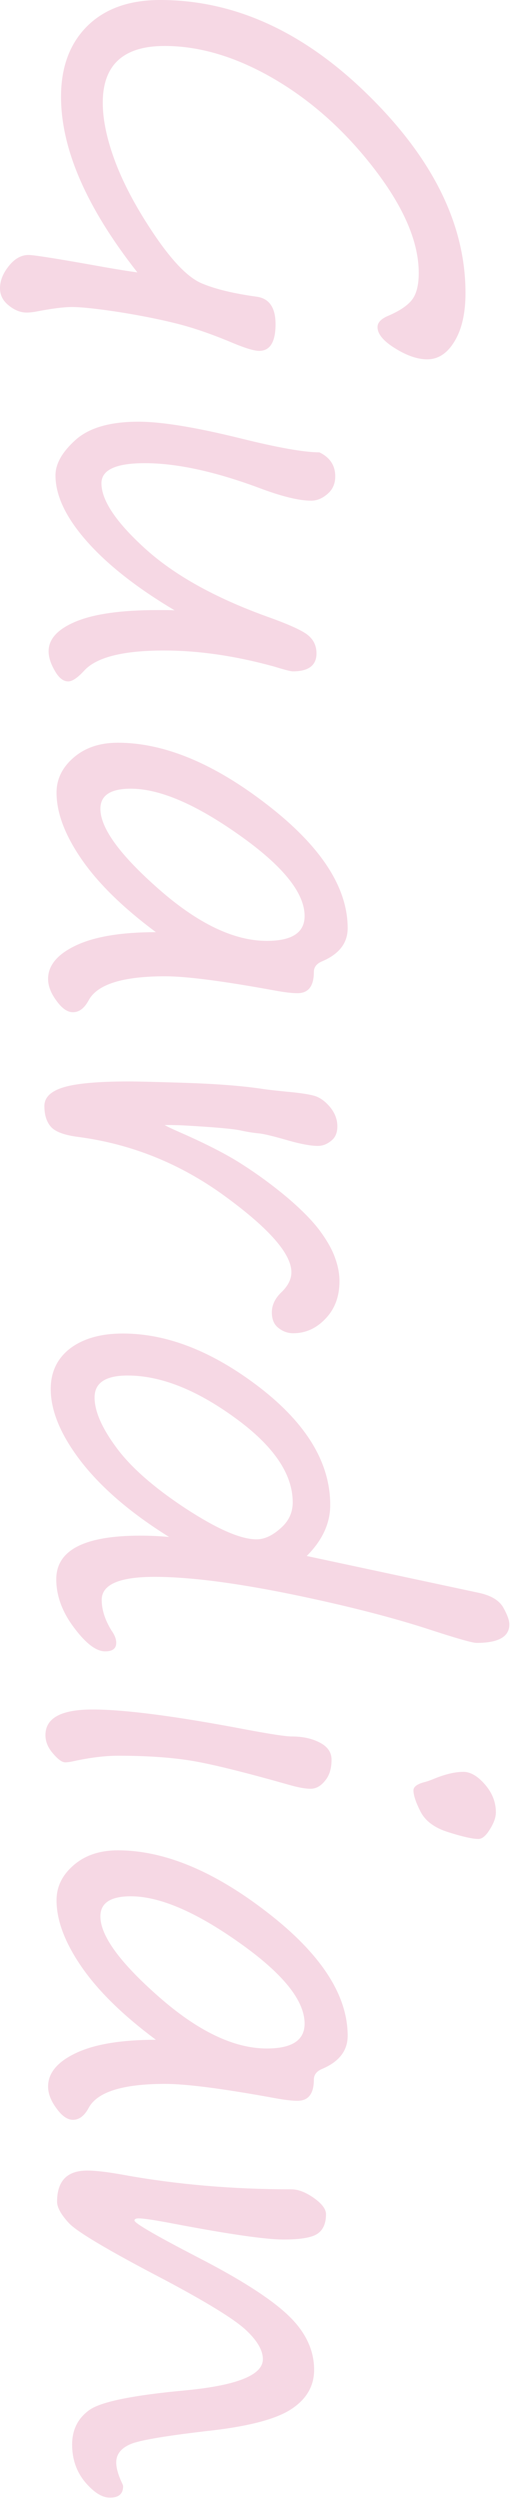 <svg width="95" height="462" viewBox="0 0 95 462" fill="none" xmlns="http://www.w3.org/2000/svg">
<path d="M48.584 435.986C48.584 434.294 47.477 432.438 45.264 430.42C43.05 428.434 38.086 425.391 30.371 421.289C20.02 415.885 14.128 412.386 12.695 410.791C11.263 409.229 10.547 407.926 10.547 406.885C10.547 403.044 12.402 401.123 16.113 401.123C17.676 401.123 19.889 401.383 22.754 401.904C32.585 403.695 42.953 404.59 53.857 404.59C55.094 404.59 56.462 405.111 57.959 406.152C59.489 407.227 60.254 408.236 60.254 409.18C60.254 410.872 59.733 412.077 58.691 412.793C57.65 413.509 55.55 413.867 52.393 413.867C49.105 413.867 42.334 412.891 32.08 410.938C28.695 410.286 26.546 409.961 25.635 409.961C25.114 409.961 24.854 410.091 24.854 410.352C24.854 410.84 28.744 413.102 36.523 417.139C44.434 421.208 50 424.772 53.223 427.832C56.445 430.892 58.057 434.261 58.057 437.939C58.057 440.869 56.722 443.245 54.053 445.068C51.383 446.924 46.517 448.275 39.453 449.121C31.413 450.033 26.4 450.846 24.414 451.562C22.461 452.311 21.484 453.483 21.484 455.078C21.484 456.087 21.842 457.357 22.559 458.887C22.689 459.147 22.754 459.342 22.754 459.473C22.754 460.872 21.94 461.572 20.312 461.572C18.88 461.572 17.35 460.612 15.723 458.691C14.128 456.771 13.33 454.46 13.33 451.758C13.33 448.991 14.421 446.842 16.602 445.312C18.815 443.815 24.691 442.627 34.228 441.748C43.799 440.837 48.584 438.916 48.584 435.986Z" fill="#D53E7C" fill-opacity="0.2"/>
<path d="M28.809 376.953C22.689 372.396 18.099 367.887 15.039 363.428C11.979 358.968 10.449 354.883 10.449 351.172C10.449 348.665 11.507 346.501 13.623 344.678C15.739 342.855 18.457 341.943 21.777 341.943C30.338 341.943 39.551 345.768 49.414 353.418C59.31 361.068 64.258 368.669 64.258 376.221C64.258 378.955 62.695 380.99 59.57 382.324C58.529 382.747 58.008 383.415 58.008 384.326C58.008 386.93 56.999 388.232 54.98 388.232C53.971 388.232 52.588 388.07 50.83 387.744C41.227 385.986 34.456 385.107 30.518 385.107C22.64 385.107 17.92 386.605 16.357 389.6C15.576 391.032 14.616 391.748 13.477 391.748C12.467 391.748 11.458 391.048 10.449 389.648C9.408 388.249 8.887 386.898 8.887 385.596C8.887 383.089 10.612 381.022 14.062 379.395C17.513 377.767 22.428 376.953 28.809 376.953ZM56.299 373.975C56.299 369.678 52.262 364.681 44.19 358.984C36.149 353.288 29.476 350.439 24.17 350.439C20.426 350.439 18.555 351.676 18.555 354.15C18.555 357.731 22.168 362.695 29.395 369.043C36.621 375.391 43.262 378.564 49.316 378.564C53.971 378.564 56.299 377.035 56.299 373.975Z" fill="#D53E7C" fill-opacity="0.2"/>
<path d="M76.416 330.859C76.416 330.176 77.148 329.655 78.613 329.297C79.069 329.167 79.574 328.988 80.127 328.76C82.243 327.881 84.082 327.441 85.644 327.441C86.947 327.441 88.265 328.206 89.6 329.736C90.967 331.299 91.65 333.024 91.65 334.912C91.65 335.856 91.276 336.914 90.527 338.086C89.811 339.258 89.111 339.844 88.428 339.844C87.353 339.844 85.531 339.437 82.959 338.623C80.387 337.842 78.646 336.572 77.734 334.814C76.856 333.089 76.416 331.771 76.416 330.859ZM21.875 324.463C19.401 324.463 16.618 324.805 13.525 325.488C12.94 325.618 12.451 325.684 12.06 325.684C11.475 325.684 10.726 325.146 9.814 324.072C8.87 322.998 8.398 321.859 8.398 320.654C8.398 317.497 11.296 315.918 17.09 315.918C23.079 315.918 32.552 317.155 45.508 319.629C50.033 320.475 52.816 320.898 53.857 320.898C55.908 320.898 57.65 321.273 59.082 322.021C60.547 322.77 61.279 323.828 61.279 325.195C61.279 326.855 60.872 328.158 60.059 329.102C59.277 330.078 58.398 330.566 57.422 330.566C56.445 330.566 55.16 330.339 53.565 329.883C44.971 327.441 38.818 325.928 35.107 325.342C31.396 324.756 26.986 324.463 21.875 324.463Z" fill="#D53E7C" fill-opacity="0.2"/>
<path d="M31.25 284.033C24.251 279.671 18.848 275.049 15.039 270.166C11.263 265.283 9.375 260.791 9.375 256.689C9.375 253.532 10.579 251.025 12.988 249.17C15.43 247.347 18.669 246.436 22.705 246.436C30.941 246.436 39.388 249.772 48.047 256.445C56.706 263.151 61.035 270.378 61.035 278.125C61.035 281.51 59.587 284.652 56.69 287.549L88.623 294.385C90.804 294.873 92.269 295.768 93.018 297.07C93.766 298.405 94.141 299.447 94.141 300.195C94.141 302.474 92.122 303.613 88.086 303.613C87.37 303.613 84.701 302.865 80.078 301.367C72.917 298.991 64.111 296.729 53.662 294.58C43.245 292.464 34.88 291.406 28.564 291.406C22.054 291.406 18.799 292.822 18.799 295.654C18.799 297.477 19.401 299.365 20.605 301.318C21.191 302.132 21.484 302.897 21.484 303.613C21.484 304.655 20.801 305.176 19.434 305.176C17.773 305.176 15.853 303.711 13.672 300.781C11.491 297.884 10.4 294.906 10.4 291.846C10.4 286.475 15.576 283.789 25.928 283.789C27.686 283.789 29.46 283.87 31.25 284.033ZM54.102 277.637C54.102 272.363 50.521 267.139 43.359 261.963C36.23 256.787 29.639 254.199 23.584 254.199C19.515 254.199 17.48 255.55 17.48 258.252C17.48 260.791 18.815 263.867 21.484 267.48C24.154 271.126 28.402 274.87 34.228 278.711C40.088 282.552 44.482 284.473 47.412 284.473C48.844 284.473 50.309 283.805 51.807 282.471C53.337 281.169 54.102 279.557 54.102 277.637Z" fill="#D53E7C" fill-opacity="0.2"/>
<path d="M30.42 207.91C31.006 208.236 31.82 208.626 32.861 209.082C37.94 211.296 41.911 213.33 44.775 215.186C47.672 217.041 50.44 219.076 53.076 221.289C55.713 223.535 57.715 225.57 59.082 227.393C60.449 229.248 61.393 230.924 61.914 232.422C62.467 233.919 62.744 235.368 62.744 236.768C62.744 239.6 61.882 241.911 60.156 243.701C58.464 245.492 56.478 246.387 54.199 246.387C53.19 246.387 52.279 246.061 51.465 245.41C50.651 244.792 50.244 243.831 50.244 242.529C50.244 241.162 50.846 239.909 52.051 238.77C53.255 237.598 53.857 236.377 53.857 235.107C53.857 231.722 49.756 227.035 41.553 221.045C33.35 215.055 24.316 211.41 14.453 210.107C11.914 209.782 10.238 209.163 9.424 208.252C8.61 207.34 8.203 206.055 8.203 204.395C8.203 202.799 9.391 201.644 11.768 200.928C14.144 200.212 18.148 199.854 23.779 199.854C25.309 199.854 28.678 199.935 33.887 200.098C40.039 200.293 45.003 200.684 48.779 201.27C49.398 201.367 50.846 201.53 53.125 201.758C55.632 201.986 57.373 202.262 58.35 202.588C59.326 202.946 60.238 203.646 61.084 204.688C61.93 205.762 62.353 206.917 62.353 208.154C62.353 209.359 61.963 210.254 61.182 210.84C60.433 211.458 59.619 211.768 58.74 211.768C57.471 211.768 55.68 211.442 53.369 210.791C50.797 210.042 49.023 209.603 48.047 209.473C46.94 209.375 45.785 209.196 44.58 208.936C43.18 208.61 39.502 208.285 33.545 207.959L31.738 207.91H30.42Z" fill="#D53E7C" fill-opacity="0.2"/>
<path d="M28.809 172.266C22.689 167.708 18.099 163.2 15.039 158.74C11.979 154.281 10.449 150.195 10.449 146.484C10.449 143.978 11.507 141.813 13.623 139.99C15.739 138.167 18.457 137.256 21.777 137.256C30.338 137.256 39.551 141.081 49.414 148.73C59.31 156.38 64.258 163.981 64.258 171.533C64.258 174.268 62.695 176.302 59.57 177.637C58.529 178.06 58.008 178.727 58.008 179.639C58.008 182.243 56.999 183.545 54.98 183.545C53.971 183.545 52.588 183.382 50.83 183.057C41.227 181.299 34.456 180.42 30.518 180.42C22.64 180.42 17.92 181.917 16.357 184.912C15.576 186.344 14.616 187.061 13.477 187.061C12.467 187.061 11.458 186.361 10.449 184.961C9.408 183.561 8.887 182.21 8.887 180.908C8.887 178.402 10.612 176.335 14.062 174.707C17.513 173.079 22.428 172.266 28.809 172.266ZM56.299 169.287C56.299 164.99 52.262 159.993 44.19 154.297C36.149 148.6 29.476 145.752 24.17 145.752C20.426 145.752 18.555 146.989 18.555 149.463C18.555 153.044 22.168 158.008 29.395 164.355C36.621 170.703 43.262 173.877 49.316 173.877C53.971 173.877 56.299 172.347 56.299 169.287Z" fill="#D53E7C" fill-opacity="0.2"/>
<path d="M32.275 112.793C25.277 108.626 19.857 104.362 16.016 100C12.175 95.638 10.254 91.585 10.254 87.842C10.254 85.693 11.507 83.496 14.014 81.25C16.52 79.037 20.378 77.93 25.586 77.93C29.85 77.93 36.133 78.955 44.434 81.006C51.367 82.731 56.234 83.594 59.033 83.594C60.986 84.538 61.963 86.019 61.963 88.037C61.963 89.404 61.475 90.495 60.498 91.309C59.554 92.122 58.561 92.529 57.52 92.529C55.241 92.529 52.002 91.732 47.803 90.137C39.632 87.109 32.617 85.596 26.758 85.596C21.419 85.596 18.75 86.833 18.75 89.307C18.75 92.464 21.436 96.484 26.807 101.367C32.178 106.25 39.665 110.433 49.268 113.916C53.109 115.283 55.599 116.39 56.738 117.236C57.91 118.115 58.496 119.287 58.496 120.752C58.496 122.965 57.031 124.072 54.102 124.072C53.743 124.072 52.555 123.763 50.537 123.145C43.408 121.191 36.67 120.215 30.322 120.215C22.705 120.215 17.773 121.468 15.527 123.975C14.323 125.277 13.346 125.928 12.598 125.928C11.686 125.928 10.856 125.26 10.107 123.926C9.359 122.624 8.984 121.436 8.984 120.361C8.984 118.083 10.677 116.243 14.062 114.844C17.448 113.444 22.445 112.744 29.053 112.744H30.664C31.185 112.744 31.722 112.76 32.275 112.793Z" fill="#D53E7C" fill-opacity="0.2"/>
<path d="M25.391 50.342C15.983 38.363 11.279 27.539 11.279 17.871C11.279 12.402 12.891 8.057 16.113 4.834C19.369 1.611 23.861 0 29.59 0C43.359 0 56.201 5.876 68.115 17.627C80.062 29.378 86.035 41.553 86.035 54.15C86.035 57.861 85.368 60.824 84.033 63.037C82.699 65.283 81.006 66.406 78.955 66.406C77.165 66.406 75.179 65.723 72.998 64.356C70.85 63.021 69.775 61.719 69.775 60.449C69.775 59.603 70.443 58.903 71.777 58.35C73.893 57.438 75.358 56.445 76.172 55.371C76.986 54.297 77.393 52.653 77.393 50.44C77.393 44.775 74.691 38.411 69.287 31.348C63.883 24.284 57.682 18.701 50.684 14.6C43.717 10.531 36.963 8.496 30.42 8.496C22.803 8.496 18.994 11.995 18.994 18.994C18.994 22.217 19.792 25.928 21.387 30.127C23.014 34.359 25.456 38.867 28.711 43.652C31.999 48.47 34.88 51.383 37.353 52.393C39.828 53.434 43.197 54.248 47.461 54.834C49.772 55.16 50.928 56.852 50.928 59.912C50.928 63.2 49.919 64.844 47.9 64.844C46.989 64.844 45.361 64.356 43.018 63.379C39.242 61.784 35.807 60.596 32.715 59.815C29.622 59.033 26.042 58.317 21.973 57.666C17.904 57.047 15.007 56.738 13.281 56.738C11.751 56.738 9.489 57.031 6.494 57.617C5.876 57.715 5.355 57.764 4.932 57.764C3.792 57.764 2.686 57.324 1.611 56.445C0.537 55.599 0 54.541 0 53.272C0 51.872 0.553 50.488 1.66 49.121C2.734 47.786 3.939 47.119 5.273 47.119C6.315 47.119 10.986 47.868 19.287 49.365C21.891 49.821 23.926 50.147 25.391 50.342Z" fill="#D53E7C" fill-opacity="0.2"/>
</svg>
